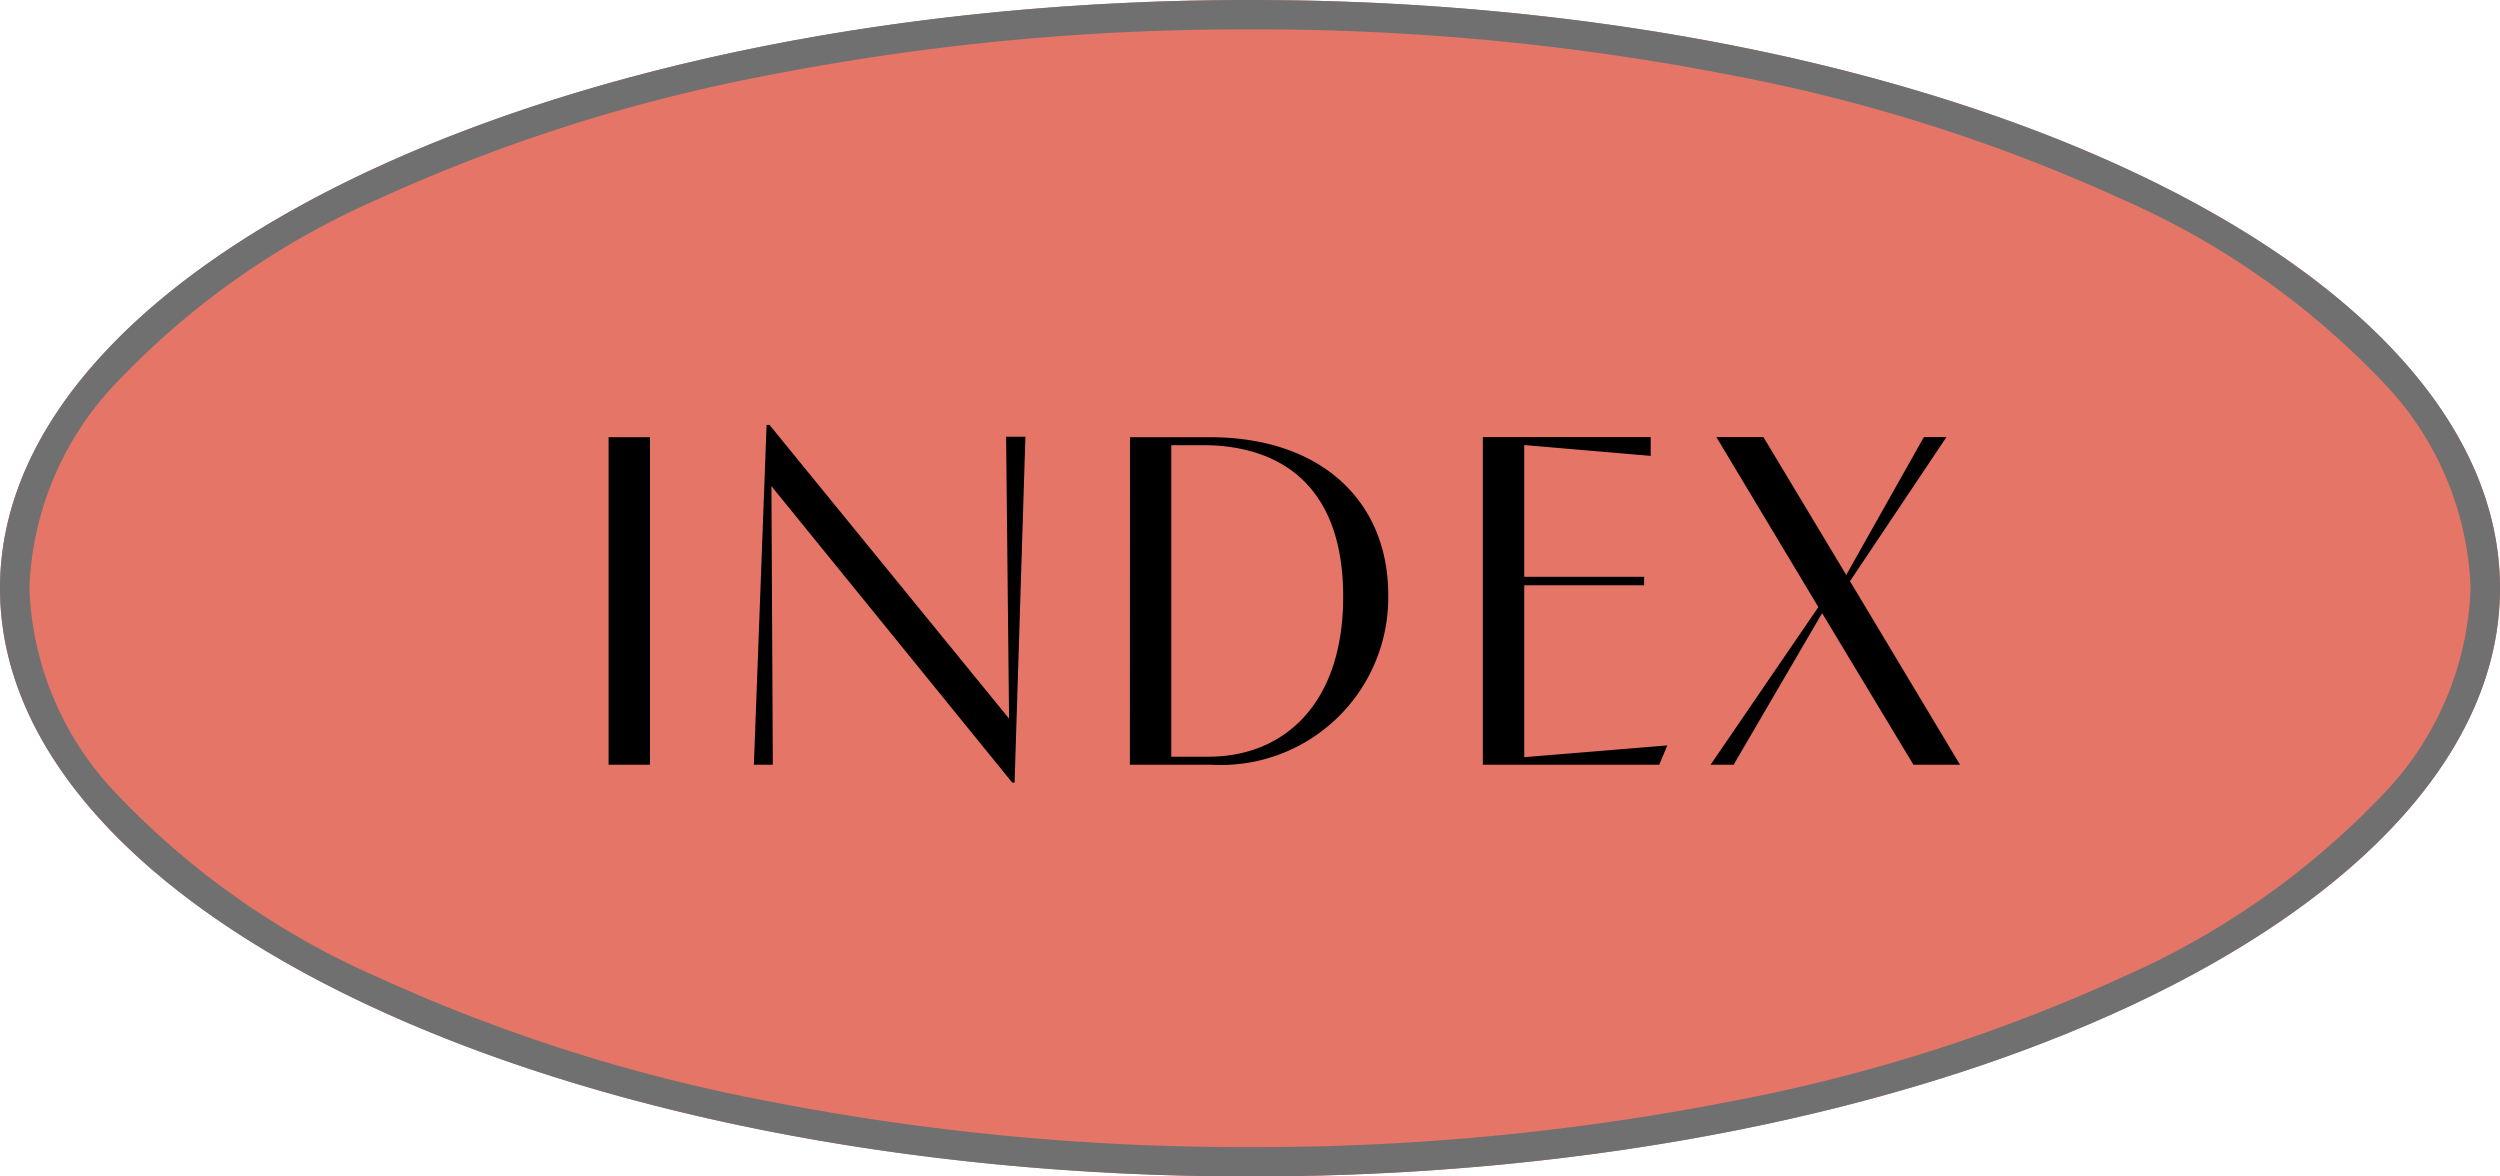 <svg id="グループ_275" data-name="グループ 275" xmlns="http://www.w3.org/2000/svg" width="85" height="40" viewBox="0 0 85 40">
  <path id="パス_6" data-name="パス 6" d="M42.5,0C65.972,0,85,8.954,85,20S65.972,40,42.5,40,0,31.046,0,20,19.028,0,42.5,0Z" fill="#e57567"/>
  <path id="パス_6_-_アウトライン" data-name="パス 6 - アウトライン" d="M42.5,1A83.985,83.985,0,0,0,26.152,2.552a57.8,57.8,0,0,0-13.279,4.21,27.388,27.388,0,0,0-8.79,6.121A10.636,10.636,0,0,0,1,20a10.636,10.636,0,0,0,3.084,7.116,27.388,27.388,0,0,0,8.79,6.121,57.8,57.8,0,0,0,13.279,4.21A83.985,83.985,0,0,0,42.5,39a83.985,83.985,0,0,0,16.348-1.552,57.8,57.8,0,0,0,13.279-4.21,27.388,27.388,0,0,0,8.79-6.121A10.636,10.636,0,0,0,84,20a10.636,10.636,0,0,0-3.084-7.116,27.388,27.388,0,0,0-8.79-6.121,57.8,57.8,0,0,0-13.279-4.21A83.985,83.985,0,0,0,42.5,1m0-1C65.972,0,85,8.954,85,20S65.972,40,42.5,40,0,31.046,0,20,19.028,0,42.5,0Z" fill="#707070"/>
  <path id="パス_35" data-name="パス 35" d="M-20.9,0V-11.136h-1.408V0Zm4.176,0-.048-9.472L-8.584.608h.08l.368-11.76h-.656l.1,9.584-8.144-9.984h-.1L-17.368,0ZM-4.584,0h2.752A5.693,5.693,0,0,0,4.2-5.776c0-3.136-2.224-5.36-6.08-5.36h-2.7Zm1.408-10.864H-2.1c2.352,0,4.768,1.12,4.768,5.152,0,3.664-2.032,5.44-4.576,5.44H-3.176Zm12,10.608V-6.1H12.9v-.288H8.824v-4.48l4.3.368v-.64H7.416V0h6l.272-.656ZM15.944,0l3.008-5.152L22.056,0H23.64L19.9-6.24l3.28-4.9h-.768l-2.64,4.688-2.816-4.688h-1.6L18.824-5.36,15.16,0Z" transform="translate(43 26)"/>
</svg>
